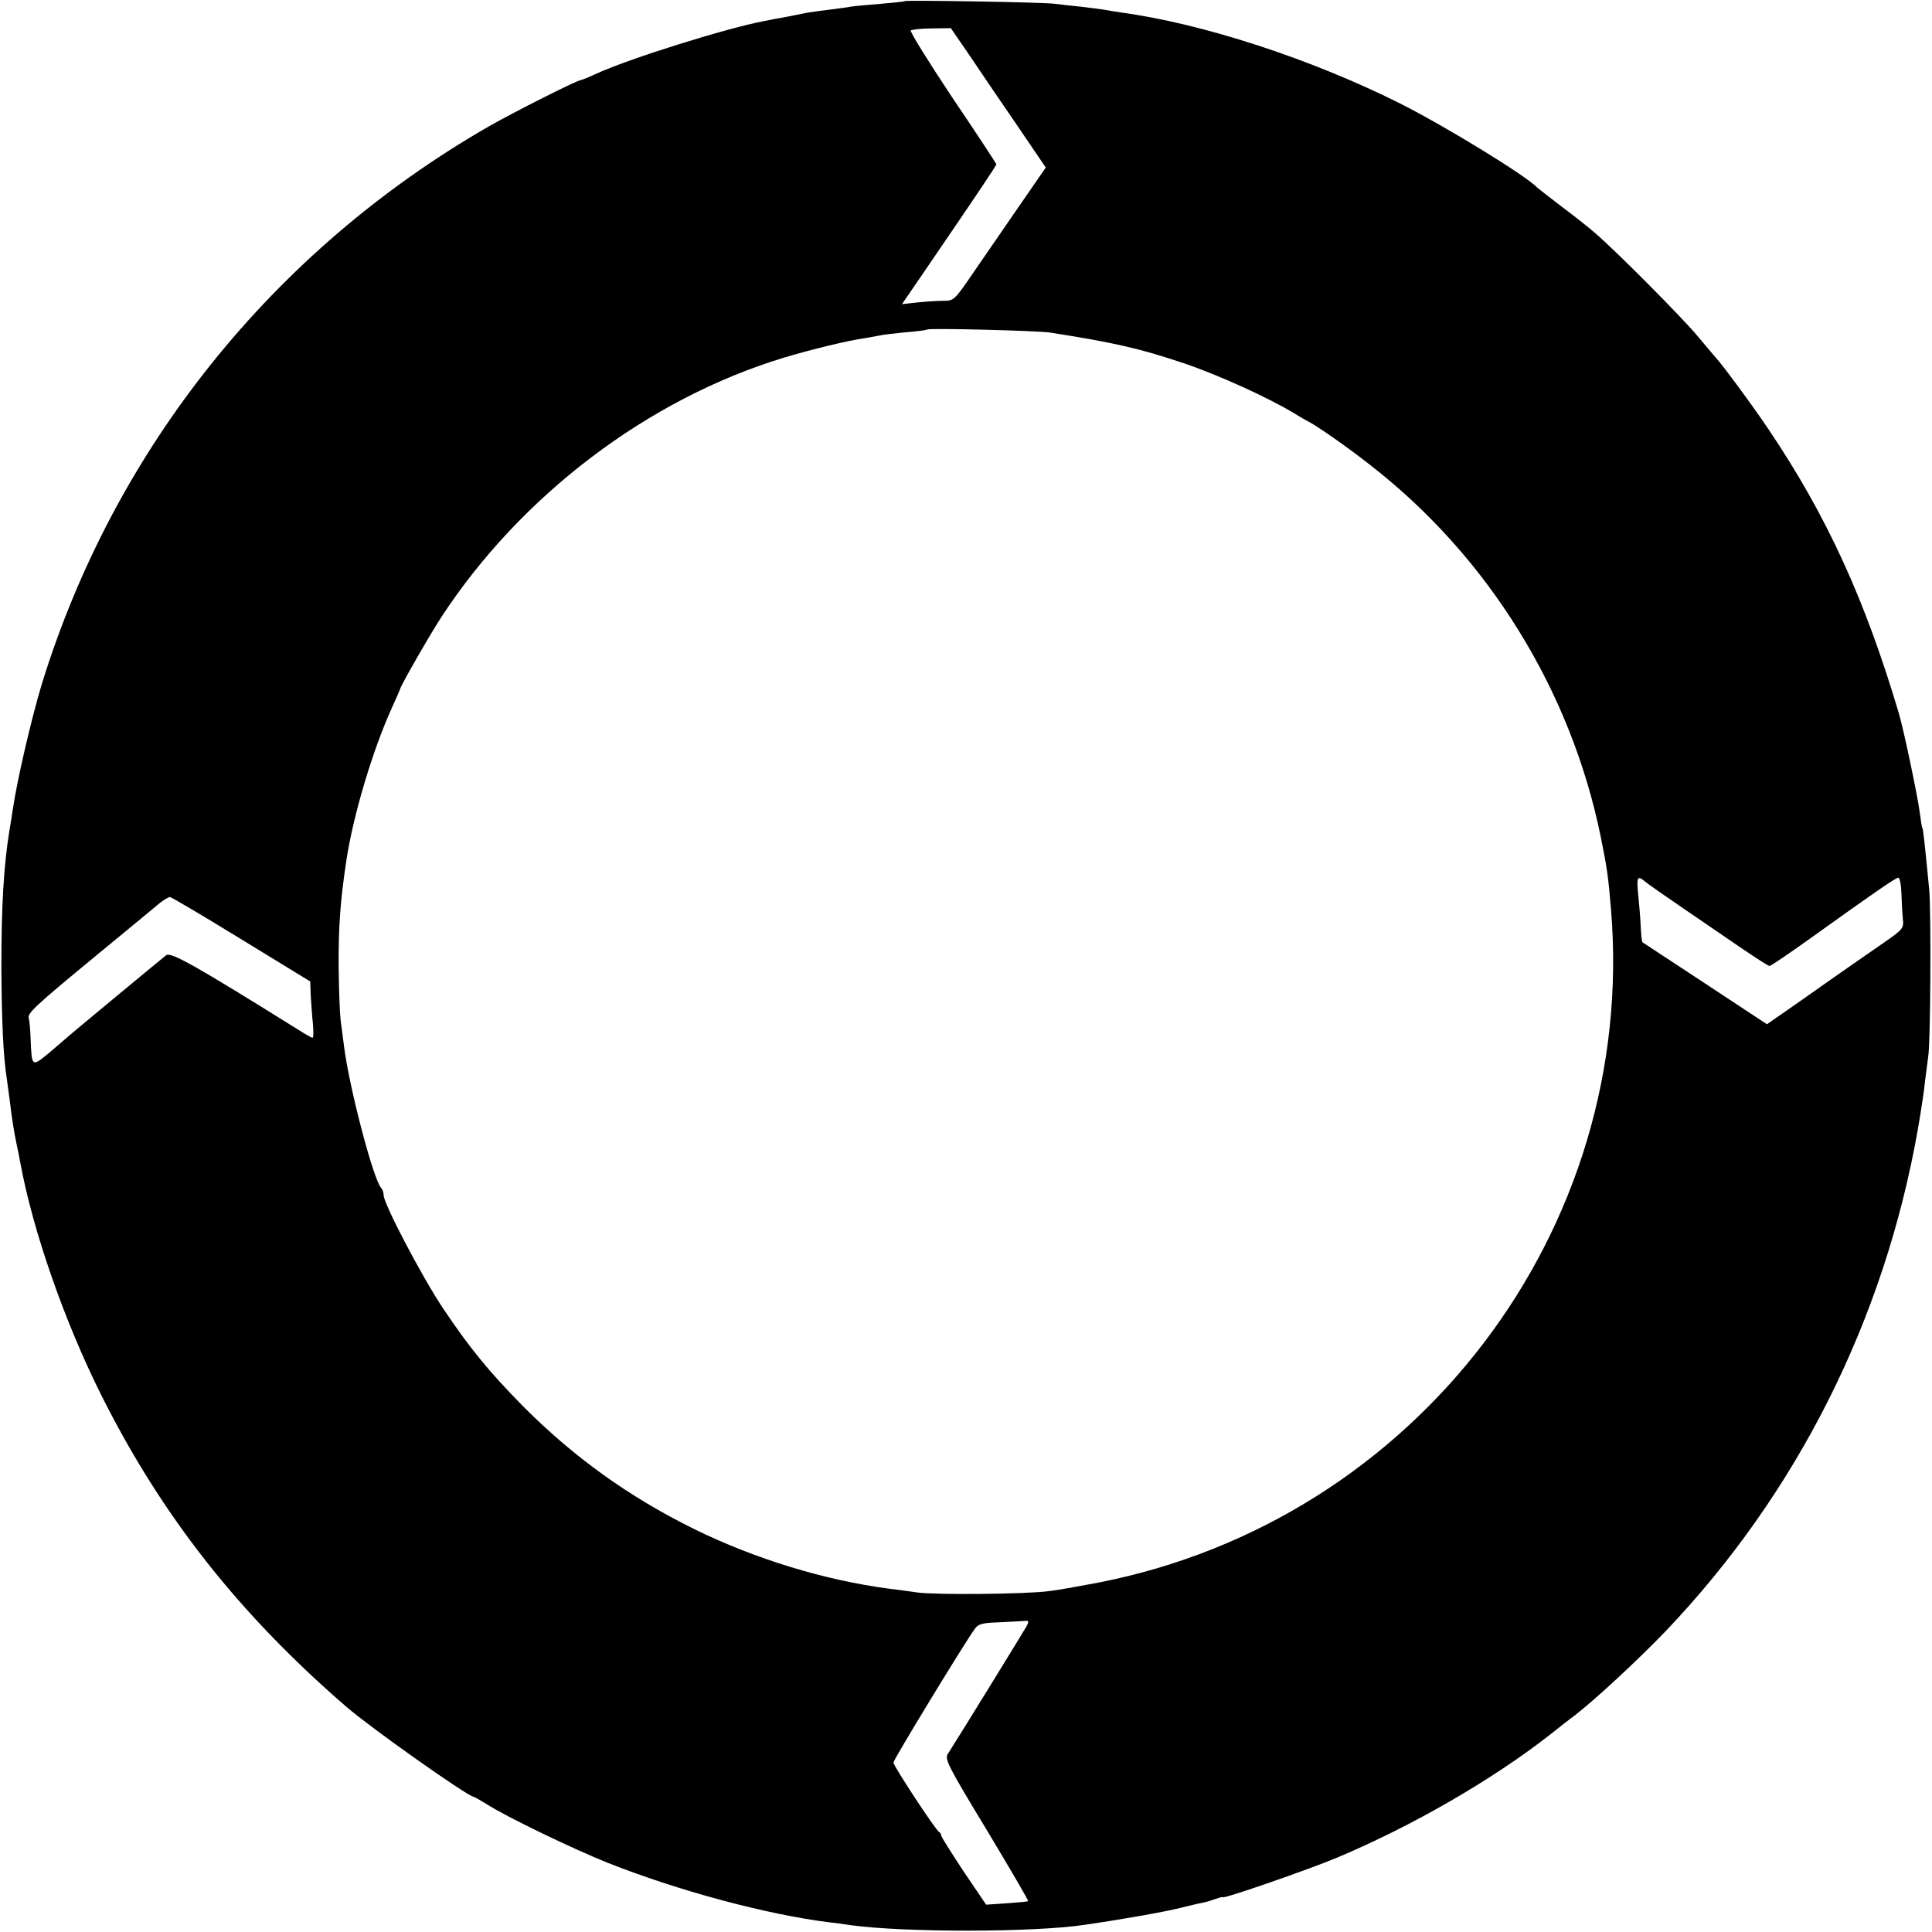 <?xml version="1.0" standalone="no"?>
<!DOCTYPE svg PUBLIC "-//W3C//DTD SVG 20010904//EN"
 "http://www.w3.org/TR/2001/REC-SVG-20010904/DTD/svg10.dtd">
<svg version="1.0" xmlns="http://www.w3.org/2000/svg"
 width="700pt" height="700pt" viewBox="0 0 700 700"
 preserveAspectRatio="xMidYMid meet">
<g transform="translate(0,700) scale(0.1,-0.1)"
fill="#000000" stroke="none">
<path d="M3278 6996 c-1 -2 -42 -6 -89 -10 -47 -4 -95 -8 -105 -10 -10 -2 -46
-7 -79 -11 -32 -4 -68 -9 -80 -11 -11 -2 -45 -9 -75 -15 -30 -5 -66 -12 -80
-15 -138 -26 -489 -136 -607 -190 -28 -13 -55 -24 -58 -24 -13 0 -243 -116
-334 -168 -782 -450 -1357 -1168 -1620 -2022 -37 -123 -89 -345 -105 -455 -2
-16 -8 -50 -12 -75 -21 -131 -29 -273 -29 -495 1 -194 7 -327 20 -406 2 -13 6
-46 10 -74 9 -76 16 -116 25 -160 5 -22 11 -53 14 -70 45 -244 159 -572 293
-840 219 -437 498 -792 889 -1130 88 -76 440 -325 460 -325 2 0 23 -12 46 -26
73 -47 312 -162 439 -213 255 -101 573 -187 804 -216 22 -2 56 -7 75 -10 194
-27 662 -27 850 1 144 21 295 48 345 61 33 8 70 17 82 19 12 2 34 9 48 14 14
5 25 8 25 6 0 -8 319 103 416 144 275 116 563 283 770 445 28 22 68 54 90 70
75 58 231 203 328 304 478 501 794 1131 915 1821 11 63 23 142 26 175 4 33 9
71 11 85 9 48 11 525 4 605 -17 176 -22 220 -25 225 -2 3 -6 30 -10 60 -7 55
-58 298 -75 355 -122 411 -261 716 -472 1029 -57 85 -169 237 -193 262 -5 6
-35 41 -65 77 -52 63 -294 307 -370 372 -19 17 -73 60 -120 95 -47 36 -87 67
-90 70 -40 43 -334 223 -499 306 -322 161 -714 289 -1011 329 -19 3 -46 7 -60
10 -13 2 -52 7 -86 11 -33 3 -74 8 -90 10 -32 6 -540 14 -546 10z m233 -194
c36 -54 113 -167 172 -253 l106 -156 -89 -129 c-49 -71 -124 -180 -166 -241
-77 -113 -77 -113 -118 -113 -23 0 -65 -3 -94 -6 l-54 -6 74 108 c203 297 268
394 268 399 0 2 -72 112 -160 242 -87 131 -155 240 -150 243 6 3 40 7 77 7
l68 1 66 -96z m294 -1007 c237 -37 325 -58 484 -111 127 -43 307 -125 401
-182 19 -12 42 -25 50 -29 27 -13 144 -94 226 -159 427 -332 726 -816 834
-1347 23 -114 27 -142 37 -262 96 -1161 -706 -2214 -1857 -2439 -69 -13 -150
-28 -180 -31 -82 -11 -406 -14 -475 -5 -33 5 -80 11 -105 14 -234 31 -485 108
-705 216 -237 117 -437 261 -620 445 -125 127 -192 209 -290 355 -76 114 -215
378 -215 410 0 9 -4 20 -9 26 -28 29 -117 368 -135 517 -3 26 -9 67 -12 92 -3
25 -6 109 -7 188 -1 151 6 243 28 390 25 164 95 399 166 555 16 35 29 65 29
66 0 9 109 199 149 260 289 442 750 791 1241 940 96 29 235 63 295 71 22 4 47
8 55 10 8 2 49 7 90 11 41 3 77 8 79 10 6 6 402 -4 446 -11z m2154 -1988 c9
-8 72 -52 141 -99 69 -47 165 -113 215 -147 49 -33 92 -61 96 -61 5 0 68 43
141 95 244 175 317 225 326 225 5 0 10 -24 11 -52 1 -29 3 -71 5 -93 4 -40 4
-40 -75 -95 -44 -30 -128 -89 -187 -130 -59 -42 -135 -95 -168 -118 l-62 -43
-223 147 c-123 81 -226 149 -228 150 -2 2 -5 25 -6 51 -1 26 -5 78 -9 116 -7
69 -4 77 23 54z m-5085 -210 l250 -153 2 -54 c2 -30 5 -76 8 -102 2 -27 2 -48
-2 -48 -3 0 -26 13 -51 29 -372 232 -462 283 -479 270 -29 -23 -367 -303 -372
-309 -3 -3 -28 -24 -56 -48 -59 -48 -59 -47 -63 53 -1 33 -4 67 -7 76 -5 18
25 46 241 224 123 101 177 146 235 194 14 11 30 20 35 21 6 0 122 -69 259
-153z m2845 -2490 c-10 -18 -242 -395 -285 -462 -12 -18 2 -46 141 -275 84
-140 152 -256 150 -258 -1 -2 -36 -5 -78 -8 l-74 -5 -82 121 c-44 67 -81 125
-81 130 0 5 -3 10 -7 12 -12 5 -166 240 -166 252 0 10 255 429 294 483 13 19
26 23 88 25 39 2 81 4 92 5 17 2 18 -1 8 -20z"/>
</g>
</svg>
